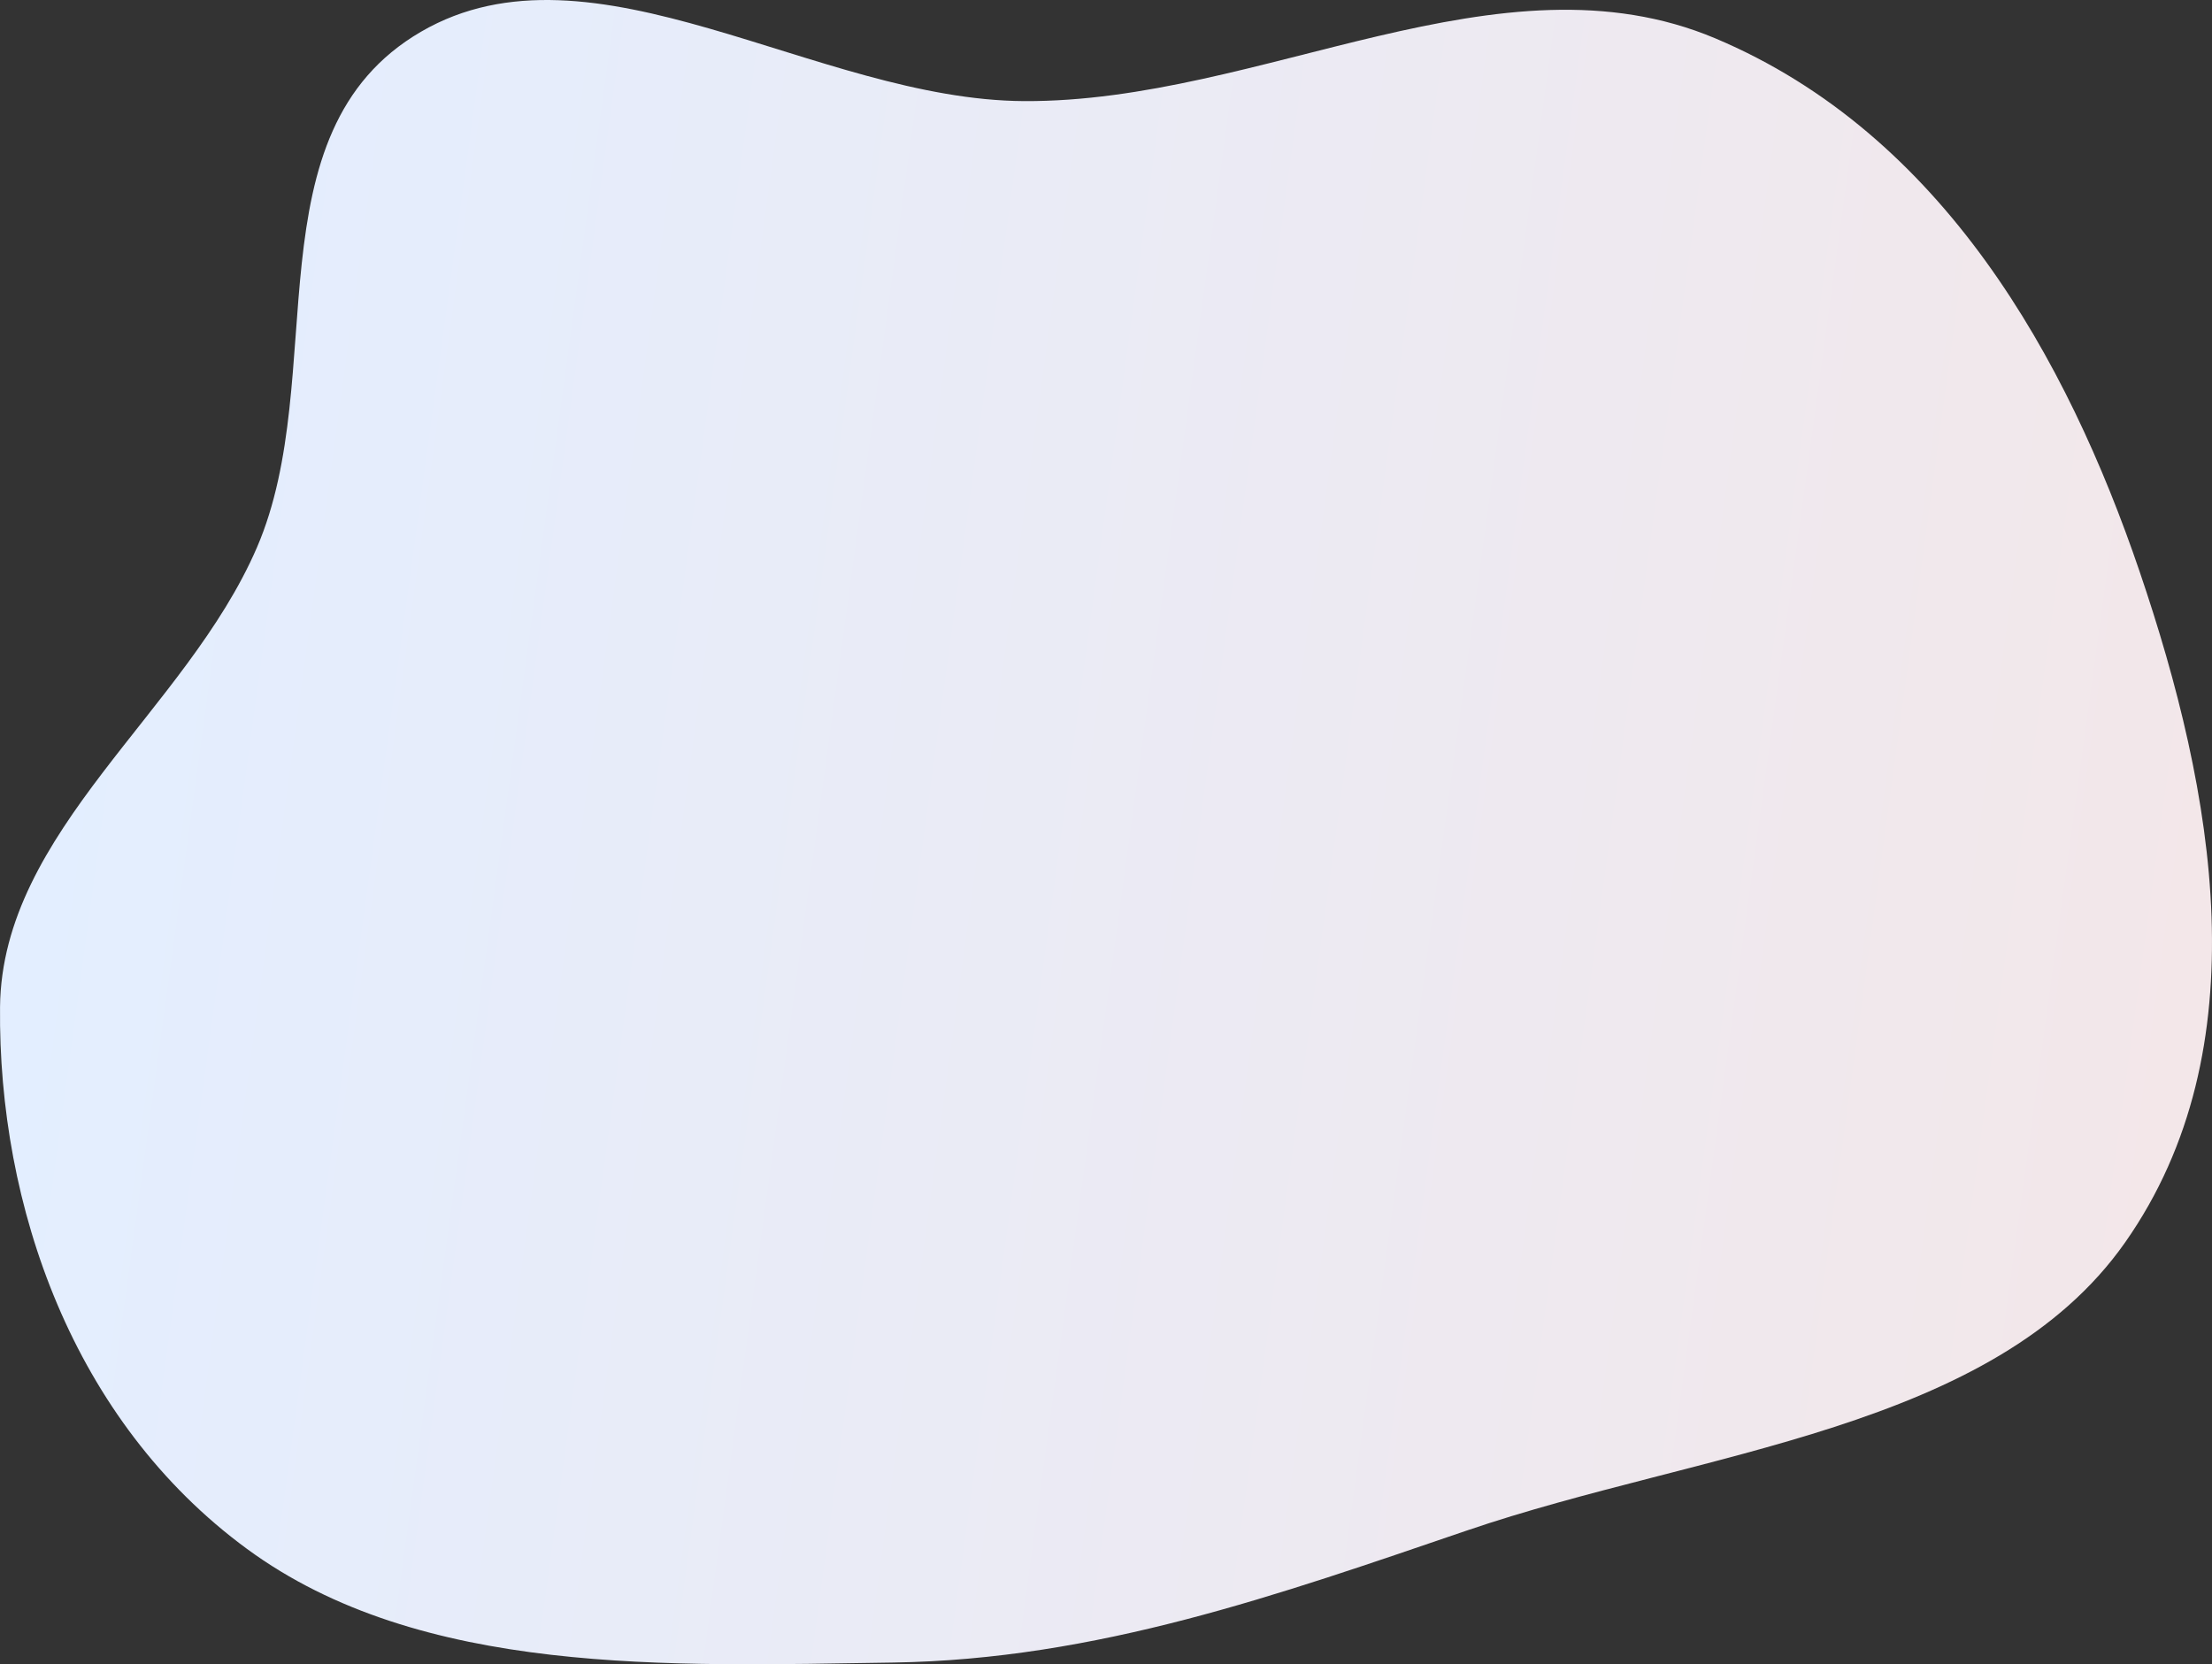 <?xml version="1.0" encoding="UTF-8"?> <svg xmlns="http://www.w3.org/2000/svg" width="396" height="298" viewBox="0 0 396 298" fill="none"><rect x="0" y="0" width="396" height="298" fill="#333333" stroke="none"/> <path fill-rule="evenodd" clip-rule="evenodd" d="M159.919 297.69C119.73 298.298 75.319 300.169 44.22 277.343C12.991 254.422 -0.345 215.859 0.007 180.318C0.319 148.812 33.343 127.353 45.995 98.035C59.201 67.433 44.405 23.703 75.368 5.684C106.151 -12.231 146.197 17.913 183.338 18.104C225.916 18.323 268.493 -9.408 307.102 6.877C347.846 24.063 370.094 64.297 383.04 102.338C396.475 141.821 404.808 187.725 380.464 222.44C356.855 256.106 304.596 259.722 262.629 274.041C228.848 285.567 196.306 297.14 159.919 297.69Z" fill="url(#paint0_linear)"></path> <defs> <linearGradient id="paint0_linear" x1="416.932" y1="17.118" x2="27.014" y2="-36.103" gradientUnits="userSpaceOnUse"> <stop stop-color="#F3E7E9"></stop> <stop offset="0.99" stop-color="#E3EEFF"></stop> <stop offset="1" stop-color="#E3EEFF"></stop> </linearGradient> </defs> </svg> 